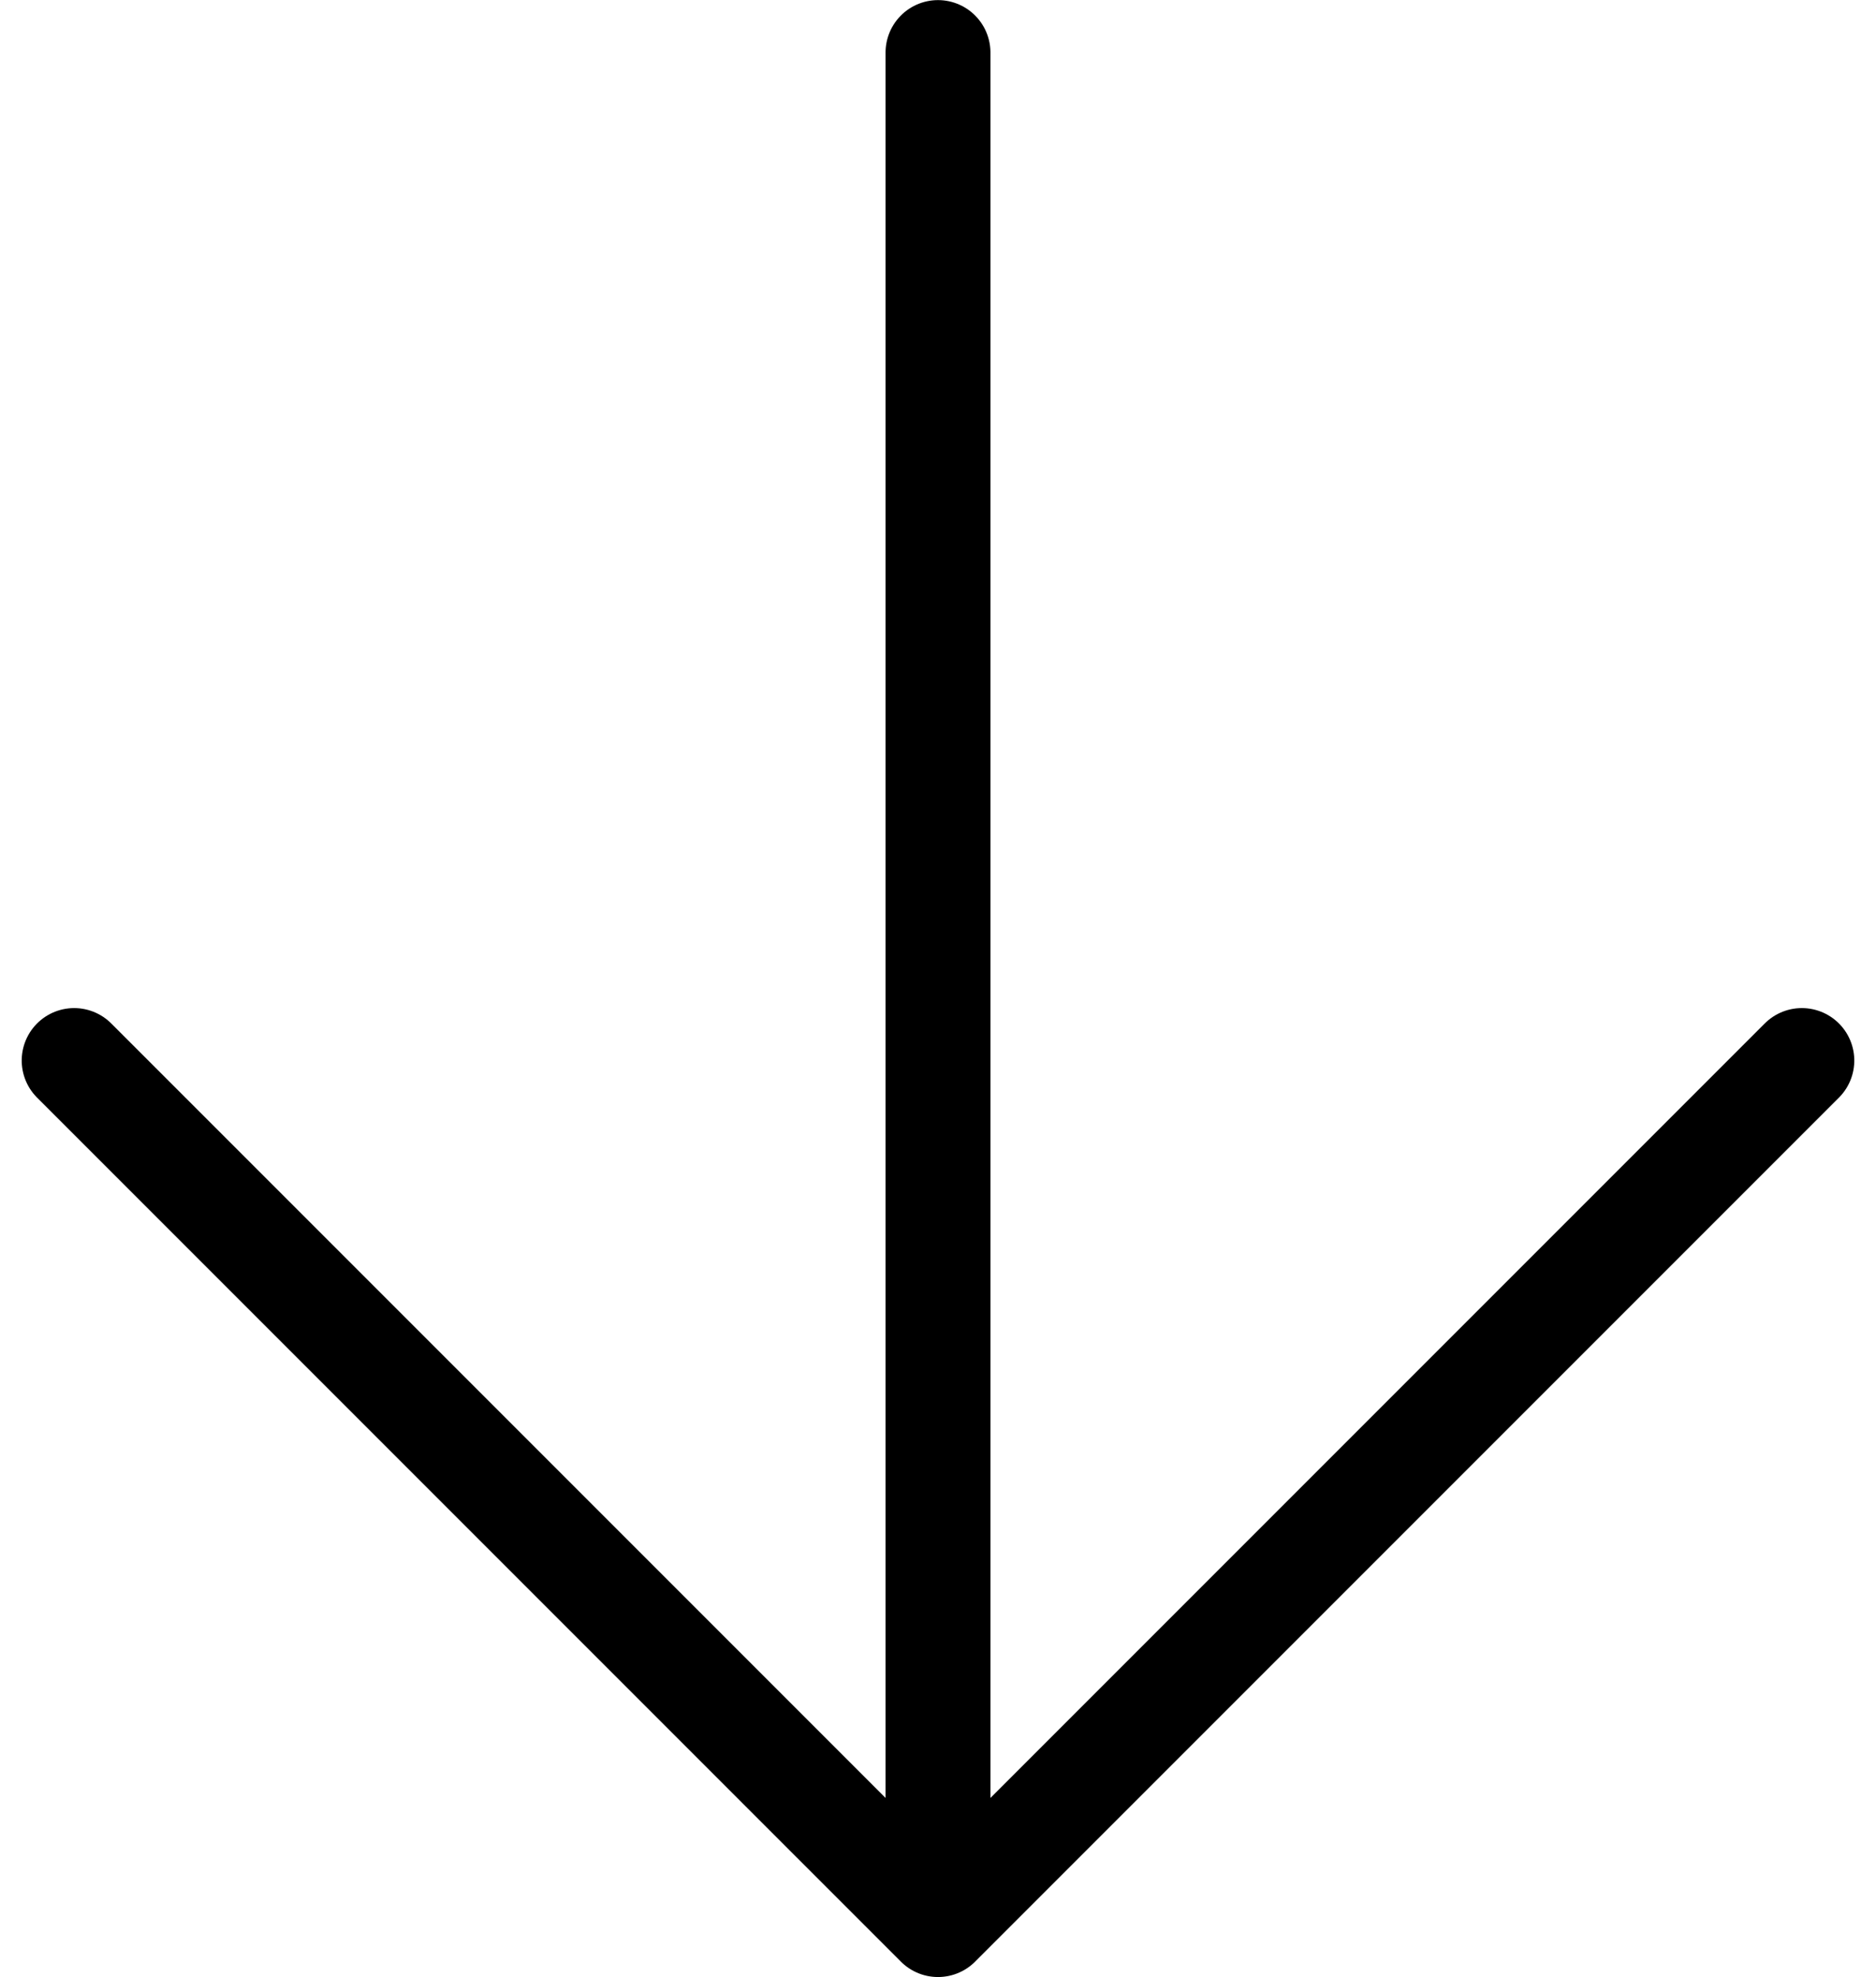 <svg xmlns="http://www.w3.org/2000/svg" width="17.886" height="18.845" viewBox="0 0 17.886 18.845">
  <path id="Icon_ion-arrow-back" data-name="Icon ion-arrow-back" d="M15.267,24.347,7.031,16.111l8.236-8.236M8.175,16.111h16.7" transform="translate(-7.168 25.376) rotate(-90)" fill="none" stroke="#000" stroke-linecap="round" stroke-linejoin="round" stroke-width="1"/>
</svg>
